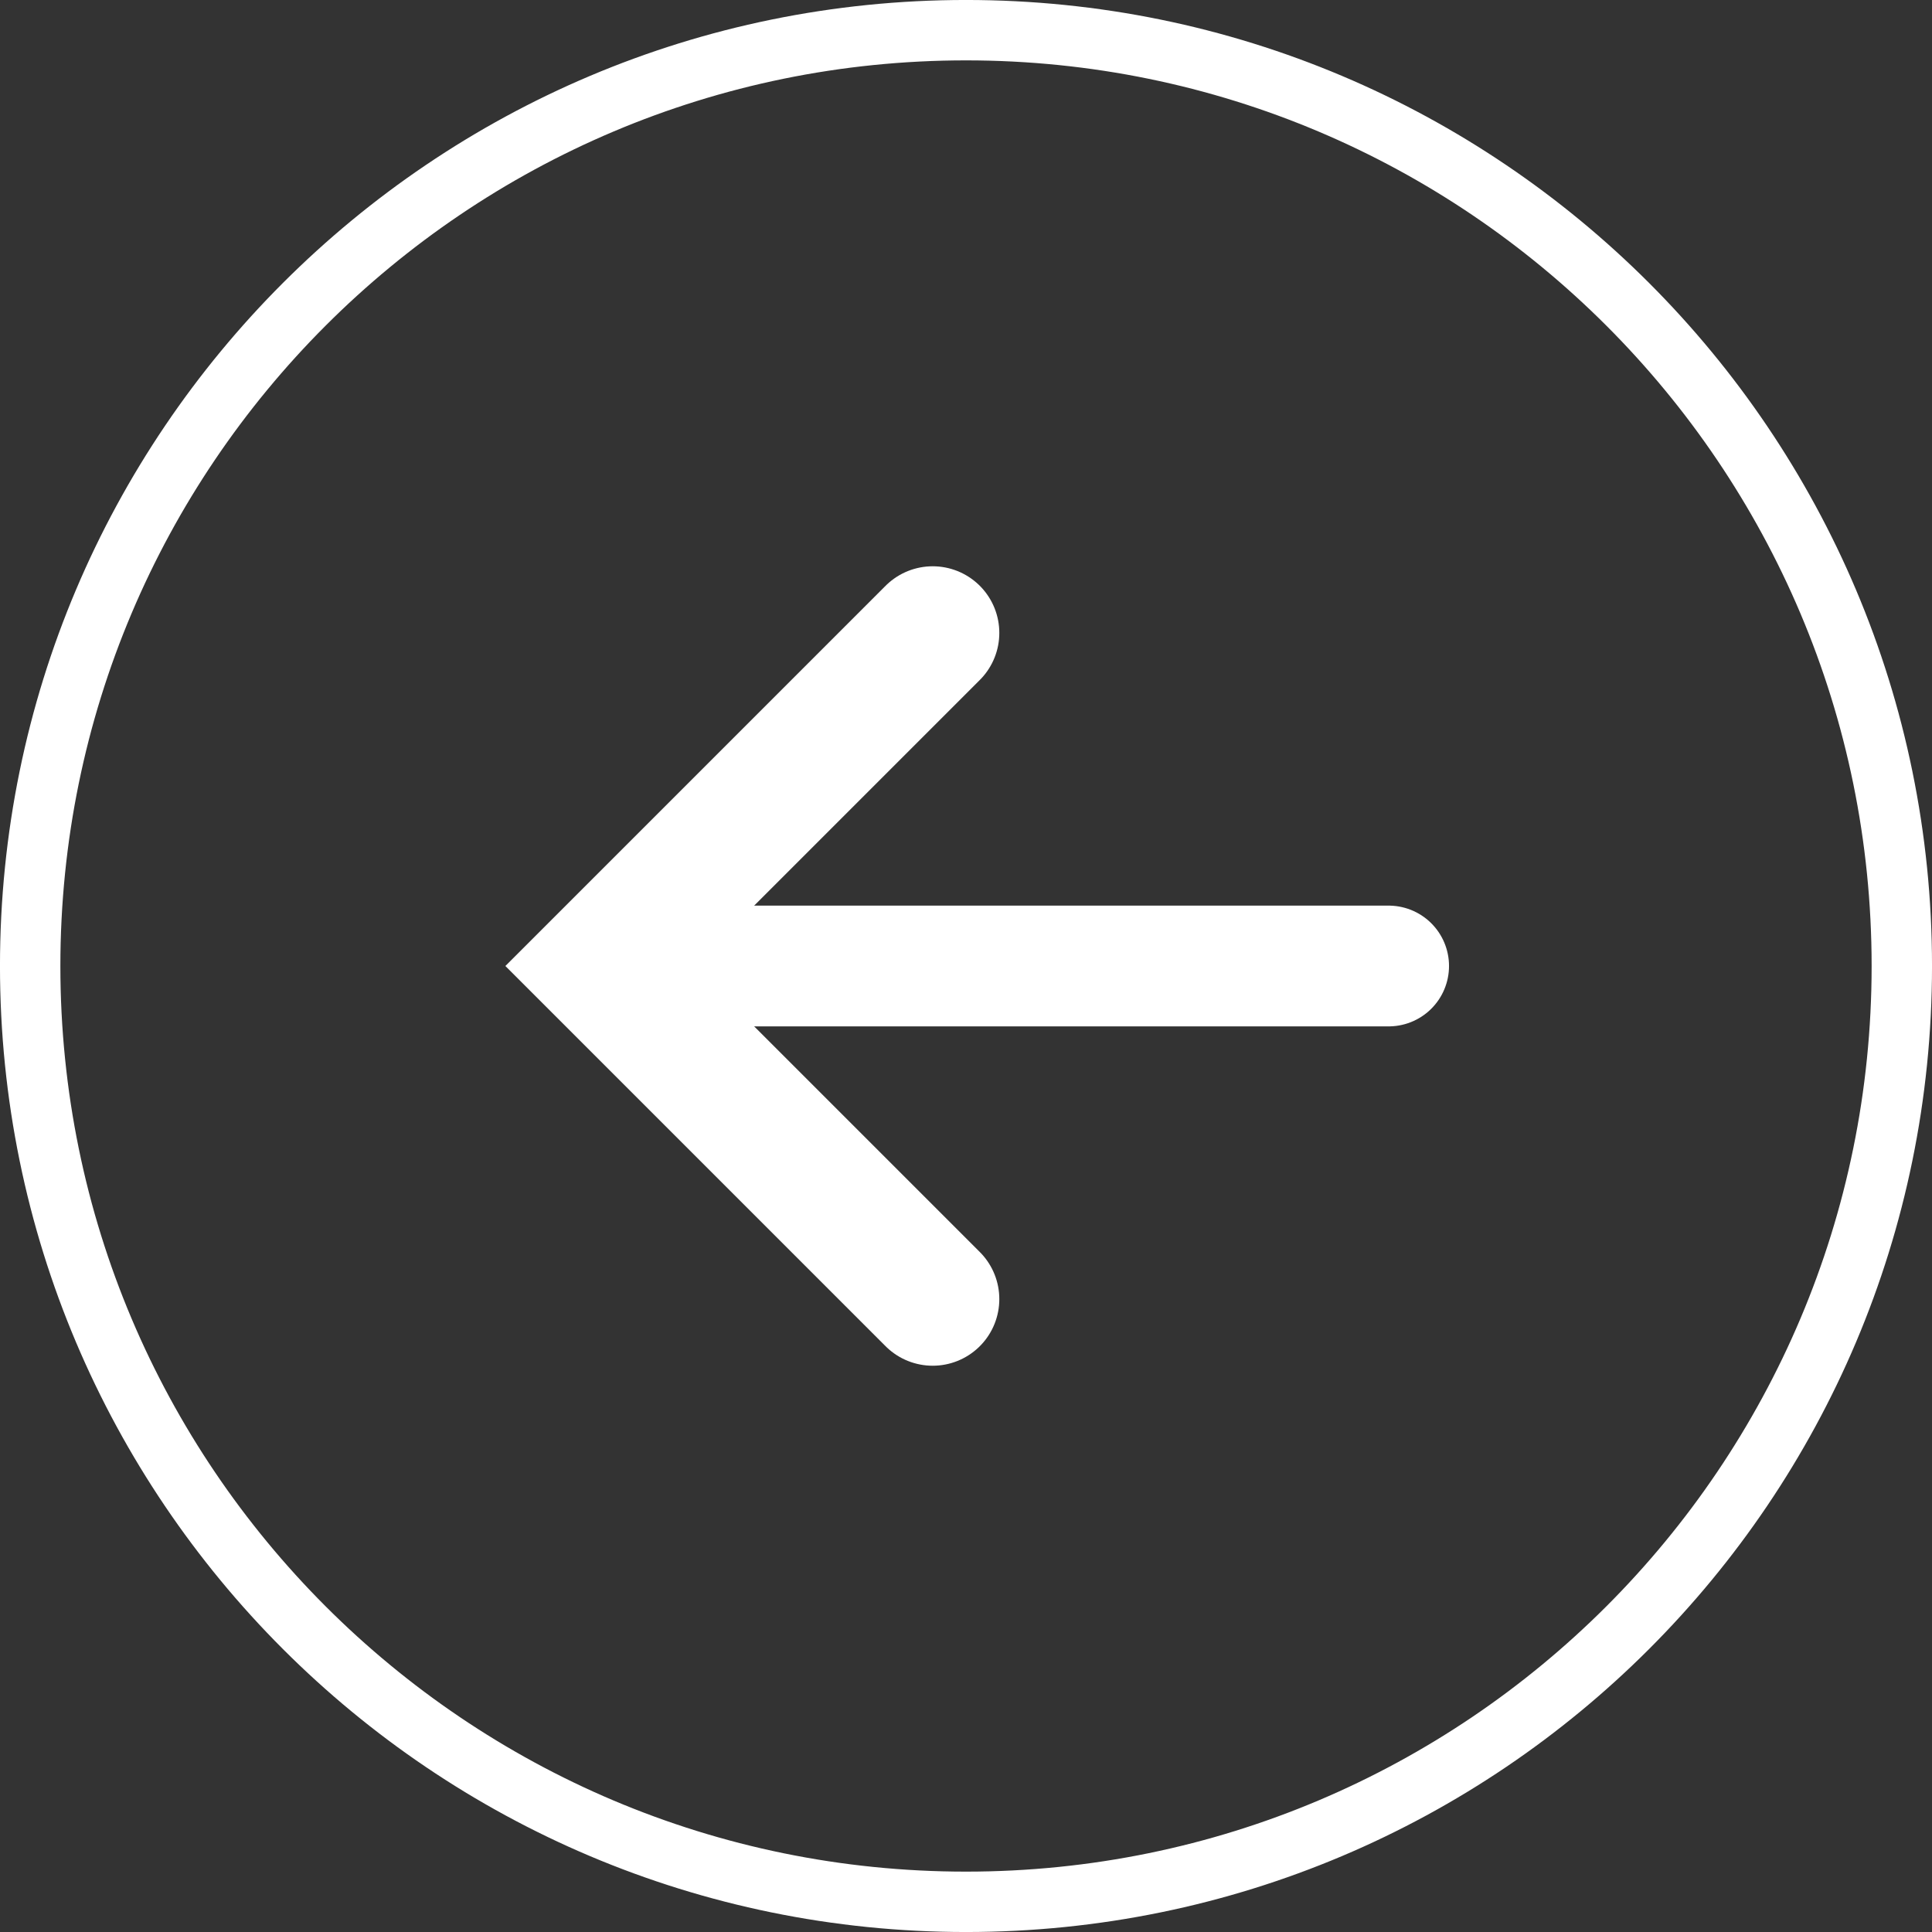 <svg xmlns="http://www.w3.org/2000/svg" width="58" height="58" viewBox="0 0 58 58">
    <rect x="0" y="0" width="58" height="58" fill="#333333" stroke="none"/>
    <g fill="none" fill-rule="evenodd">
        <g stroke="#FFF">
            <g>
                <path stroke-width="1.813" d="M29 57.094c7.758 0 14.781-3.145 19.865-8.229C53.95 43.781 57.094 36.758 57.094 29c0-7.758-3.145-14.781-8.229-19.865C43.781 4.05 36.758.906 29 .906c-7.758 0-14.781 3.145-19.865 8.229C4.05 14.219.906 21.242.906 29c0 7.758 3.145 14.781 8.229 19.865C14.219 53.95 21.242 57.094 29 57.094z" transform="translate(-652 -2234) translate(652 2234)"/>
                <path stroke-linecap="round" stroke-width="3.625" d="M41.688 29L19.938 29" transform="translate(-652 -2234) translate(652 2234)"/>
                <path stroke-linecap="round" stroke-width="4" d="M18 19L28 29 18 39" transform="translate(-652 -2234) translate(652 2234) rotate(-180 23 29)"/>
            </g>
        </g>
    </g>
</svg>
